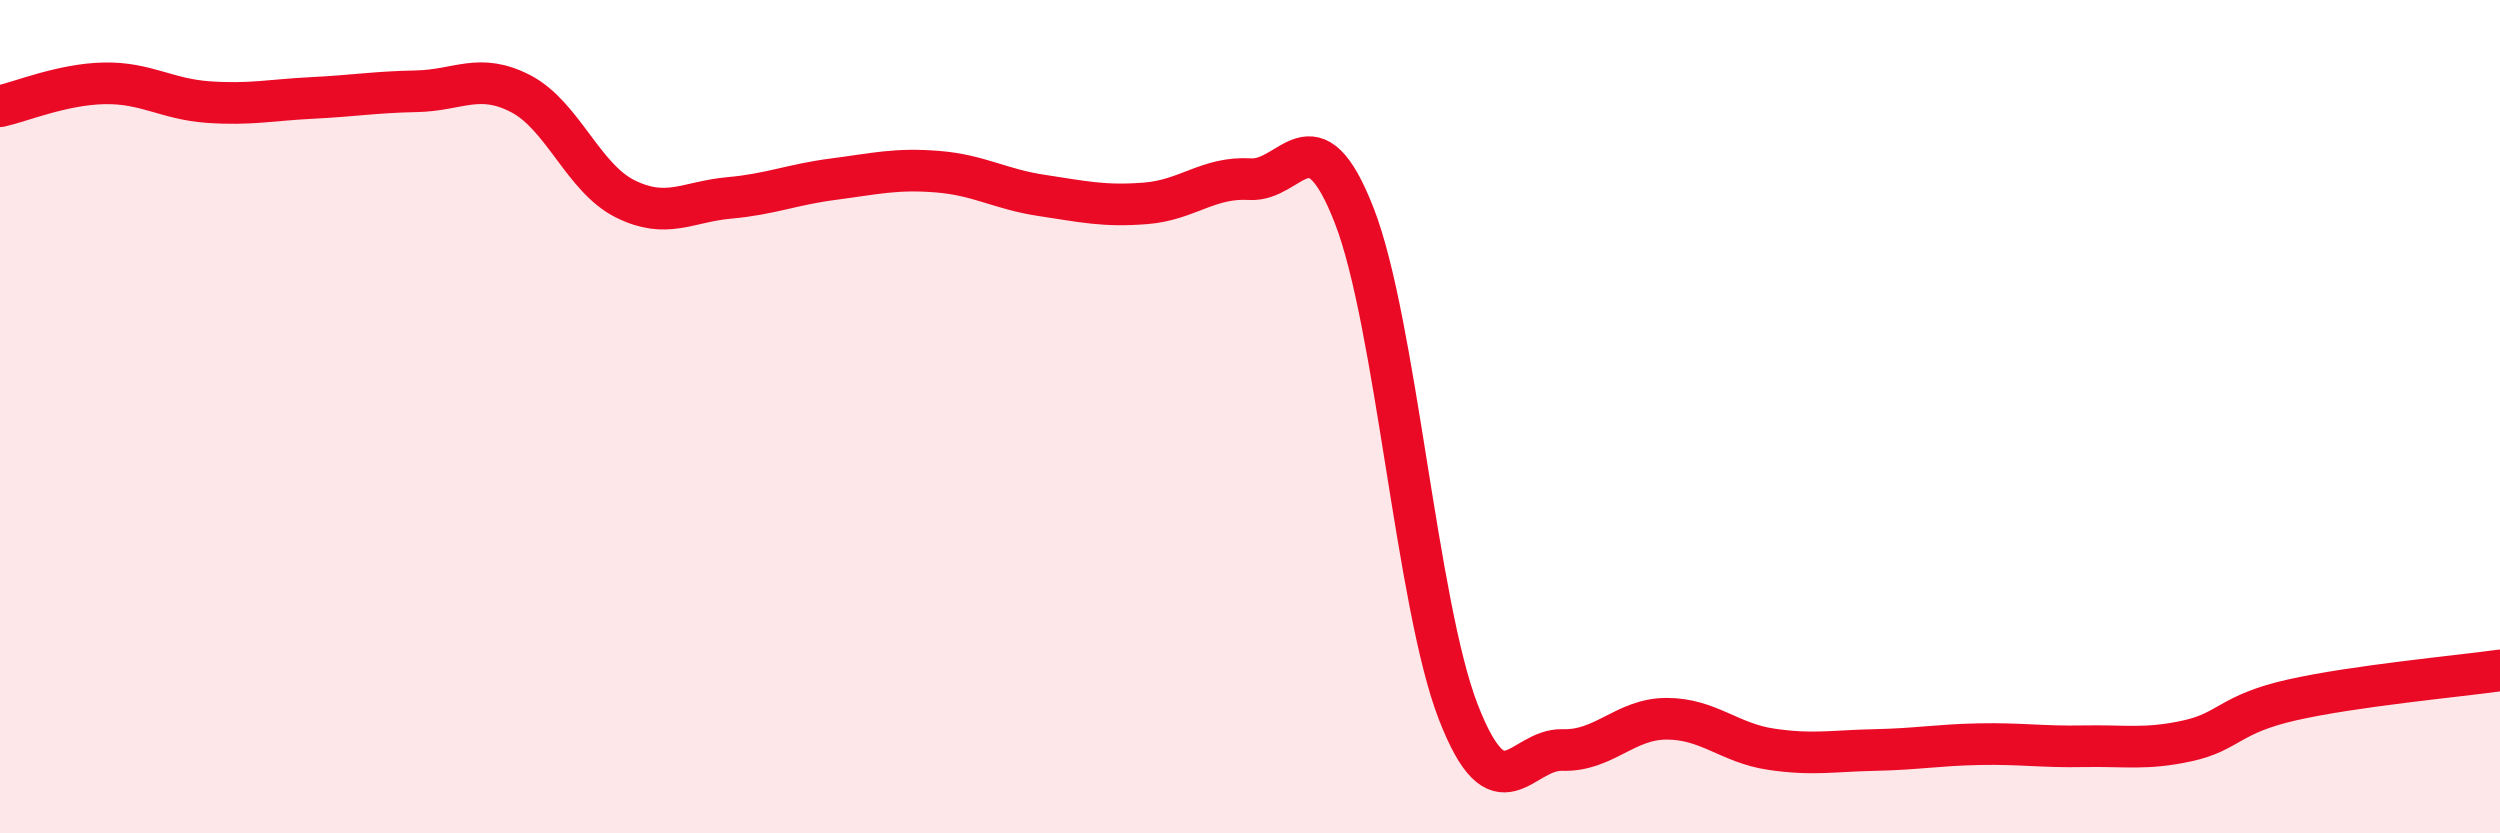 
    <svg width="60" height="20" viewBox="0 0 60 20" xmlns="http://www.w3.org/2000/svg">
      <path
        d="M 0,2.55 C 0.5,2.44 1.5,2.02 2.5,2 C 3.5,1.98 4,2.38 5,2.45 C 6,2.52 6.5,2.4 7.5,2.35 C 8.5,2.3 9,2.21 10,2.19 C 11,2.17 11.5,1.73 12.5,2.25 C 13.5,2.77 14,4.27 15,4.77 C 16,5.27 16.5,4.84 17.5,4.75 C 18.5,4.66 19,4.43 20,4.3 C 21,4.17 21.5,4.04 22.5,4.12 C 23.5,4.2 24,4.54 25,4.69 C 26,4.84 26.5,4.96 27.5,4.88 C 28.5,4.8 29,4.24 30,4.3 C 31,4.36 31.5,2.61 32.5,5.17 C 33.5,7.73 34,14.52 35,17.09 C 36,19.66 36.5,17.97 37.5,18 C 38.5,18.03 39,17.25 40,17.25 C 41,17.25 41.5,17.83 42.5,17.98 C 43.5,18.13 44,18.02 45,18 C 46,17.98 46.5,17.88 47.5,17.86 C 48.5,17.84 49,17.93 50,17.91 C 51,17.89 51.5,18 52.5,17.78 C 53.5,17.56 53.5,17.14 55,16.8 C 56.5,16.46 59,16.23 60,16.09L60 20L0 20Z"
        fill="#EB0A25"
        opacity="0.1"
        stroke-linecap="round"
        stroke-linejoin="round"
      />
      <path
        d="M 0,2.55 C 0.5,2.44 1.5,2.02 2.5,2 C 3.5,1.98 4,2.38 5,2.45 C 6,2.52 6.5,2.4 7.5,2.35 C 8.5,2.3 9,2.21 10,2.19 C 11,2.17 11.5,1.73 12.5,2.25 C 13.5,2.77 14,4.27 15,4.77 C 16,5.27 16.5,4.84 17.5,4.75 C 18.5,4.66 19,4.43 20,4.3 C 21,4.17 21.5,4.04 22.5,4.12 C 23.5,4.2 24,4.54 25,4.69 C 26,4.84 26.5,4.96 27.5,4.88 C 28.5,4.8 29,4.24 30,4.3 C 31,4.36 31.5,2.61 32.5,5.17 C 33.5,7.73 34,14.52 35,17.09 C 36,19.66 36.5,17.97 37.5,18 C 38.5,18.03 39,17.25 40,17.25 C 41,17.25 41.5,17.83 42.5,17.98 C 43.5,18.13 44,18.02 45,18 C 46,17.98 46.5,17.88 47.5,17.86 C 48.5,17.84 49,17.93 50,17.91 C 51,17.89 51.5,18 52.5,17.78 C 53.5,17.56 53.5,17.14 55,16.8 C 56.5,16.46 59,16.23 60,16.09"
        stroke="#EB0A25"
        stroke-width="1"
        fill="none"
        stroke-linecap="round"
        stroke-linejoin="round"
      />
    </svg>
  